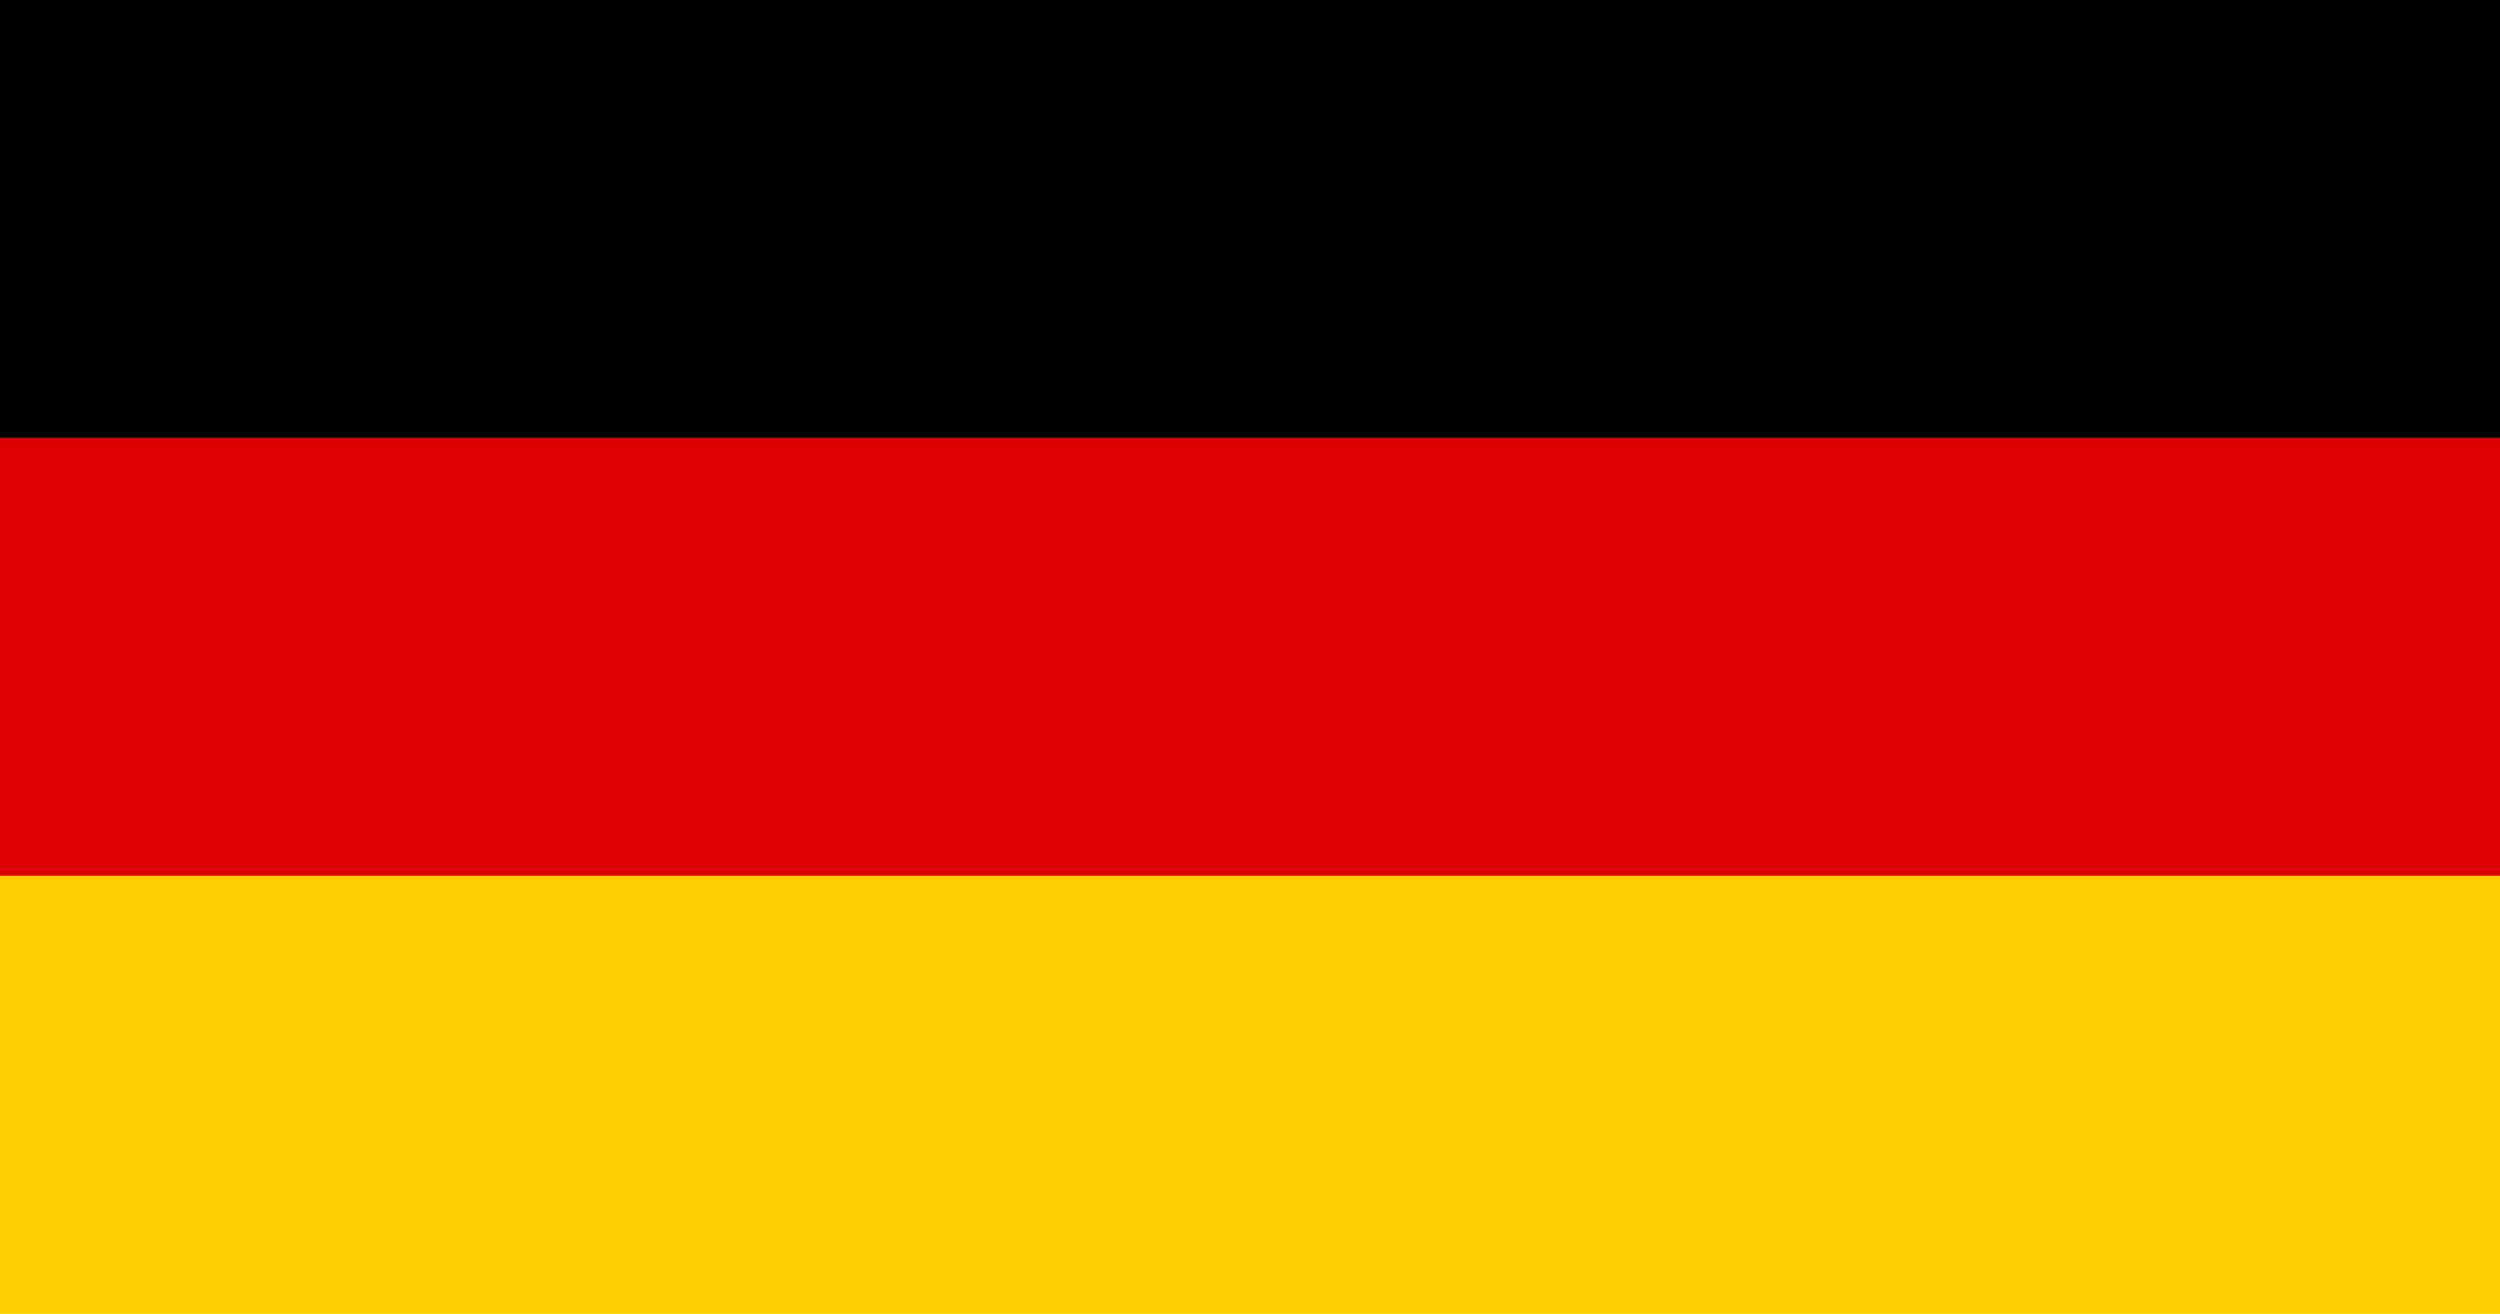 <?xml version="1.0" encoding="UTF-8"?>
<!-- Generator: Adobe Illustrator 25.0.0, SVG Export Plug-In . SVG Version: 6.00 Build 0)  -->
<svg xmlns="http://www.w3.org/2000/svg" xmlns:xlink="http://www.w3.org/1999/xlink" version="1.1" id="Layer_1" x="0px" y="0px" viewBox="0 0 255.12 134.07" style="enable-background:new 0 0 255.12 134.07;" xml:space="preserve">
<style type="text/css">
	.st0{fill:#DD0000;}
	.st1{fill:#FFCE00;}
</style>
<rect width="255.12" height="44.69"></rect>
<rect y="44.69" class="st0" width="255.12" height="44.69"></rect>
<rect y="89.38" class="st1" width="255.12" height="44.69"></rect>
</svg>
